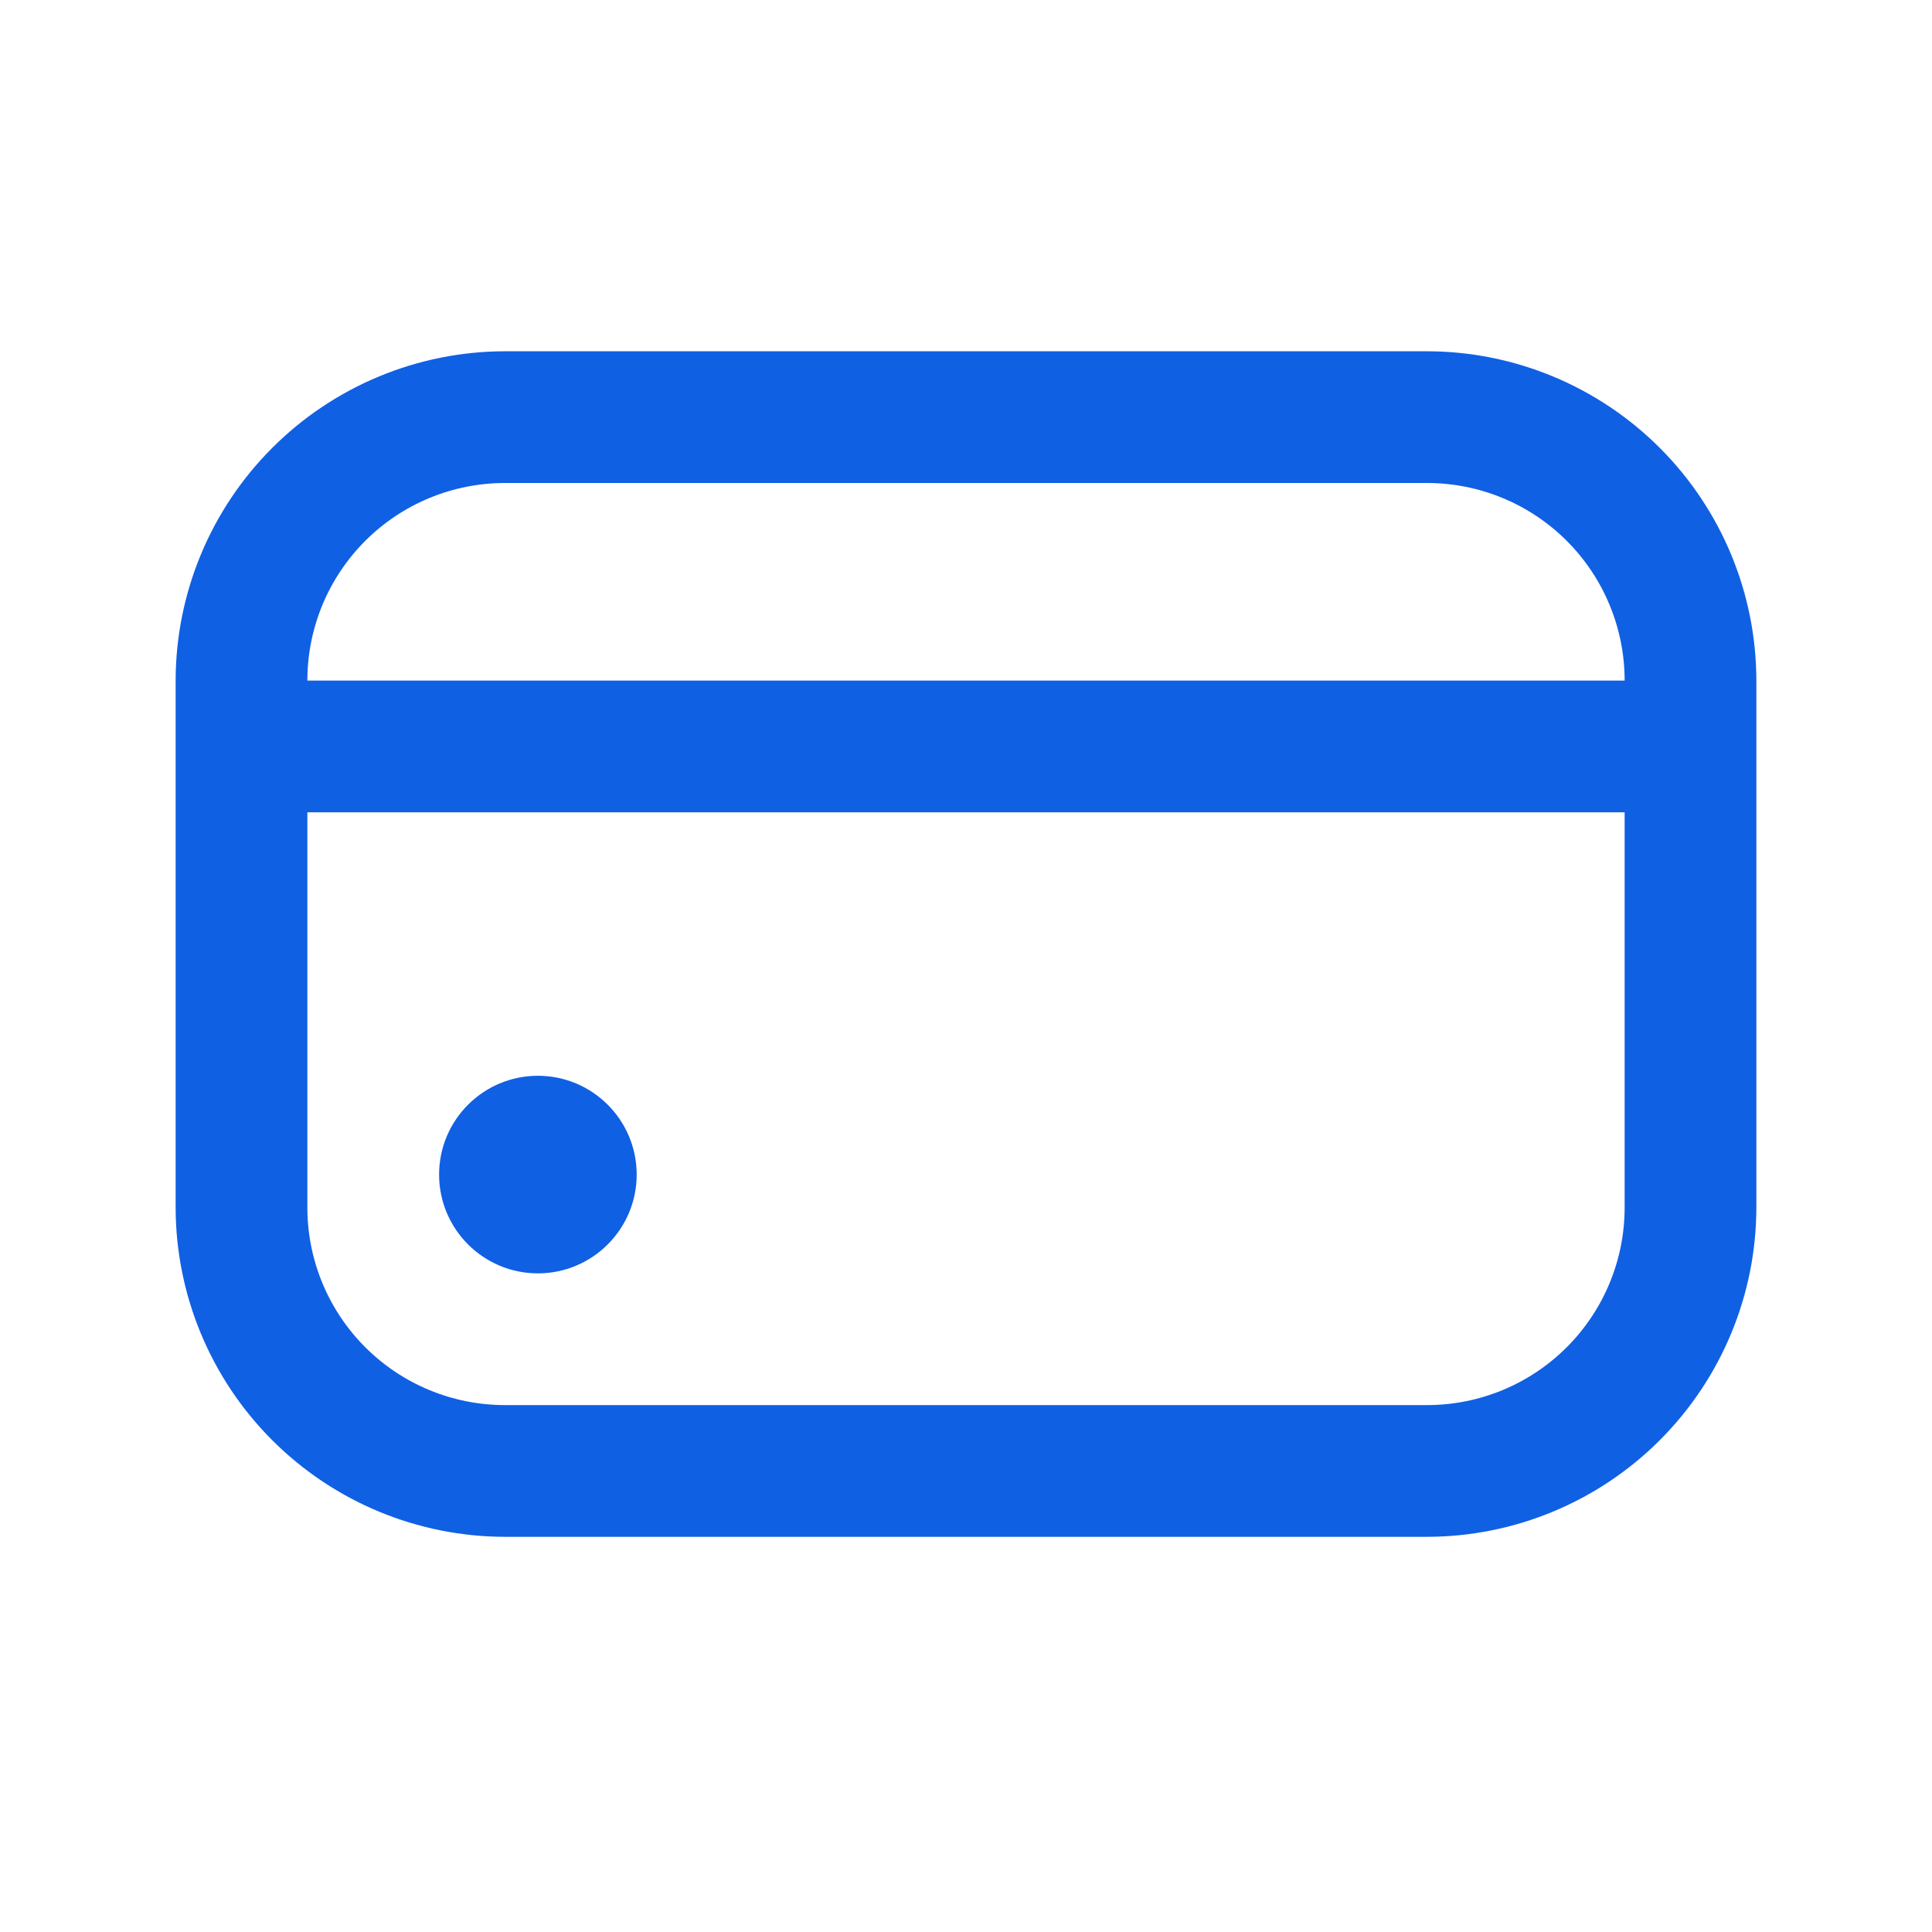 <svg width="22" height="22" viewBox="0 0 22 22" fill="none" xmlns="http://www.w3.org/2000/svg">
<path fill-rule="evenodd" clip-rule="evenodd" d="M5.75 4H16.25C17.244 4.001 18.197 4.397 18.9 5.1C19.603 5.803 19.999 6.756 20 7.75V13.75C19.999 14.744 19.603 15.697 18.9 16.4C18.197 17.103 17.244 17.499 16.25 17.5H5.75C4.756 17.499 3.803 17.103 3.1 16.4C2.397 15.697 2.001 14.744 2 13.75V7.75C2.001 6.756 2.397 5.803 3.1 5.1C3.803 4.397 4.756 4.001 5.75 4ZM16.25 5.5H5.75C5.153 5.5 4.581 5.737 4.159 6.159C3.737 6.581 3.5 7.153 3.5 7.75H18.5C18.5 7.153 18.263 6.581 17.841 6.159C17.419 5.737 16.847 5.5 16.25 5.5ZM5.75 16H16.25C16.847 16 17.419 15.763 17.841 15.341C18.263 14.919 18.5 14.347 18.5 13.75V9.25H3.5V13.75C3.5 14.347 3.737 14.919 4.159 15.341C4.581 15.763 5.153 16 5.75 16ZM7.25 13.375C7.25 13.996 6.746 14.5 6.125 14.5C5.504 14.5 5 13.996 5 13.375C5 12.754 5.504 12.25 6.125 12.25C6.746 12.25 7.25 12.754 7.25 13.375Z" fill="#1060E4"/>
</svg>
